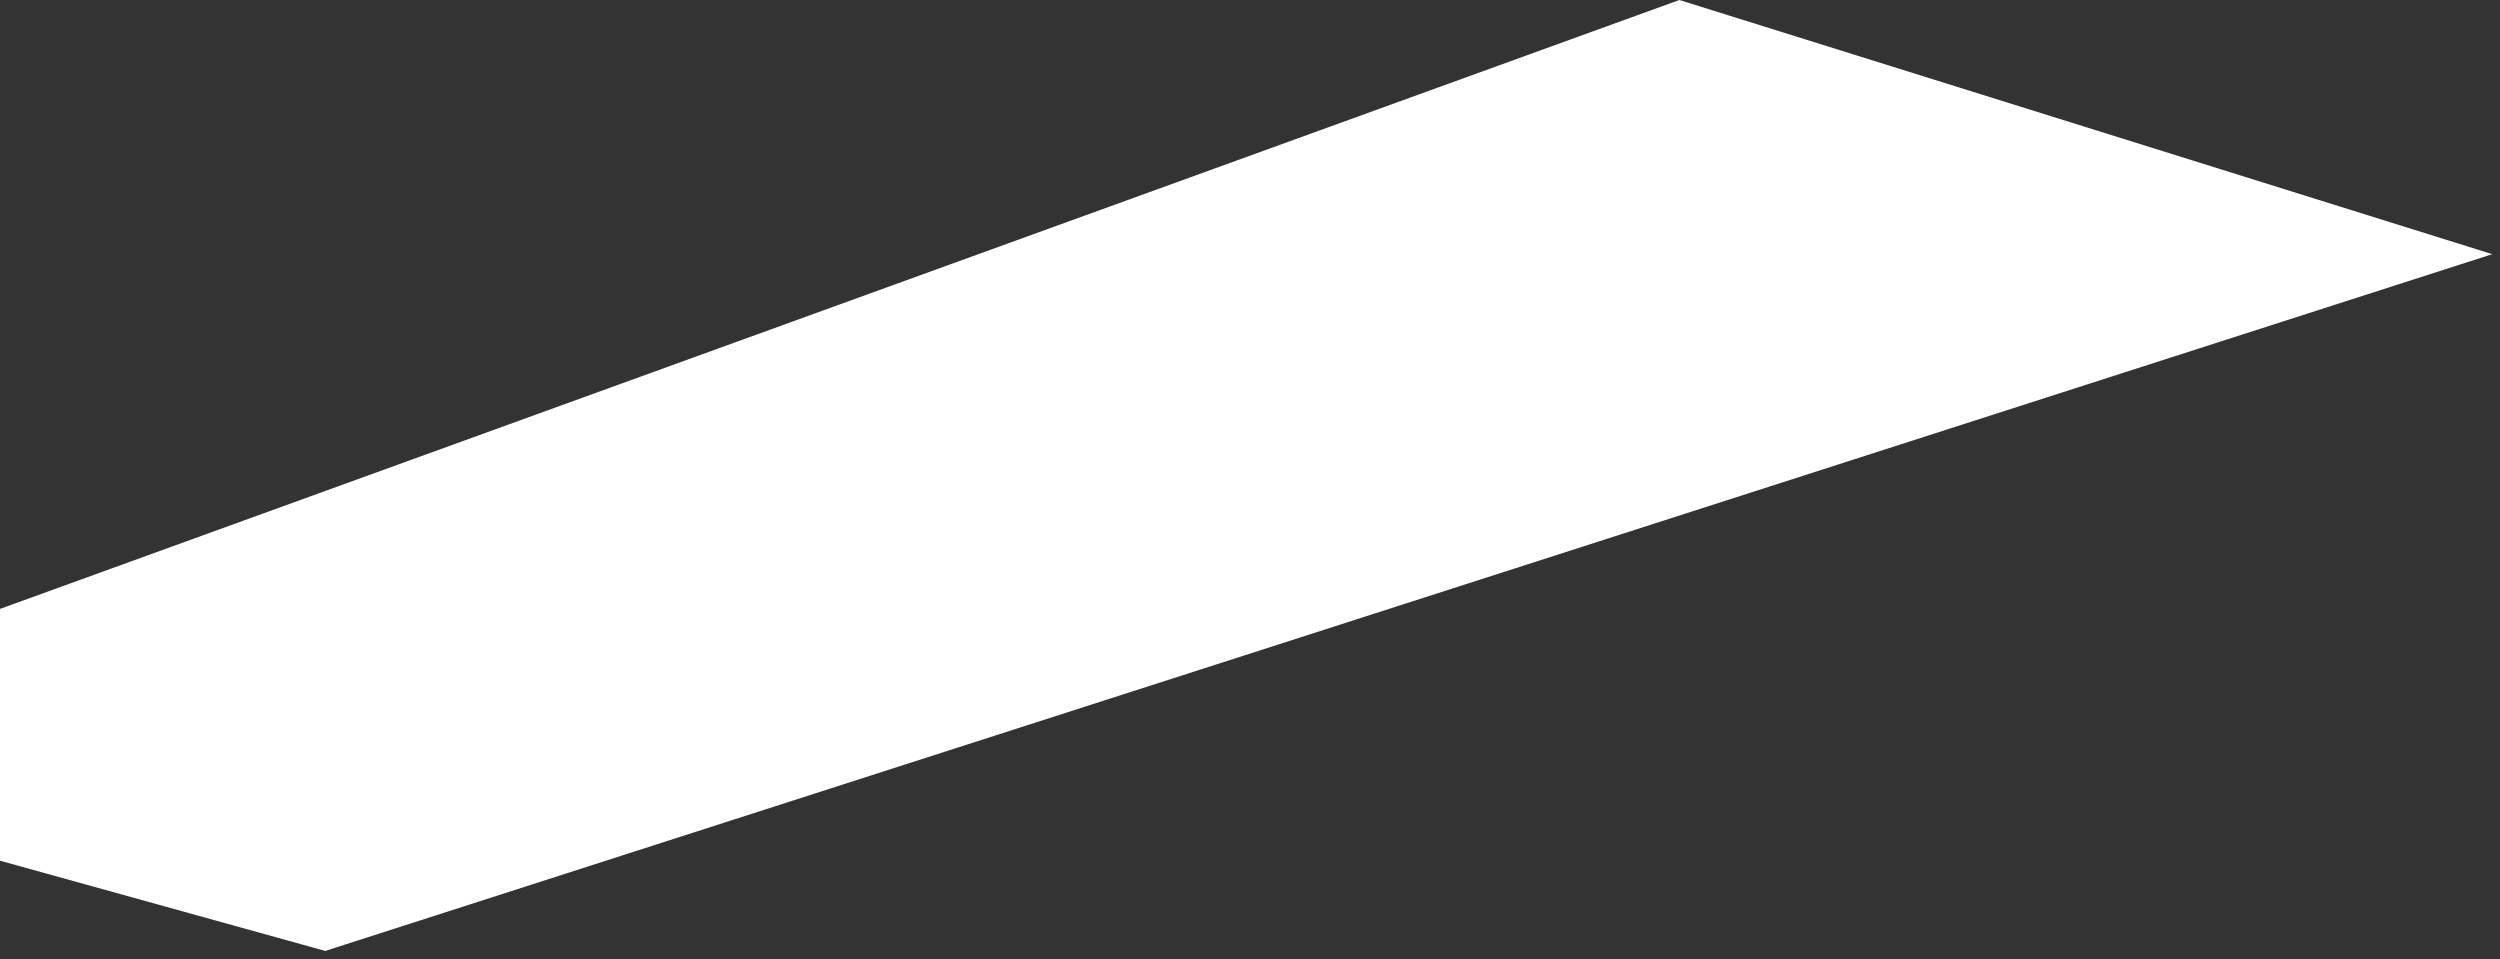 <svg width="305" height="117" viewBox="0 0 305 117" fill="none" xmlns="http://www.w3.org/2000/svg">
<rect x="0" y="0" width="305" height="117" fill="#333333" stroke="none"/>
<path d="M304.052 31.008L204.879 0L-48 91.689L39.679 116.014L304.052 31.008Z" fill="white"/>
</svg>
